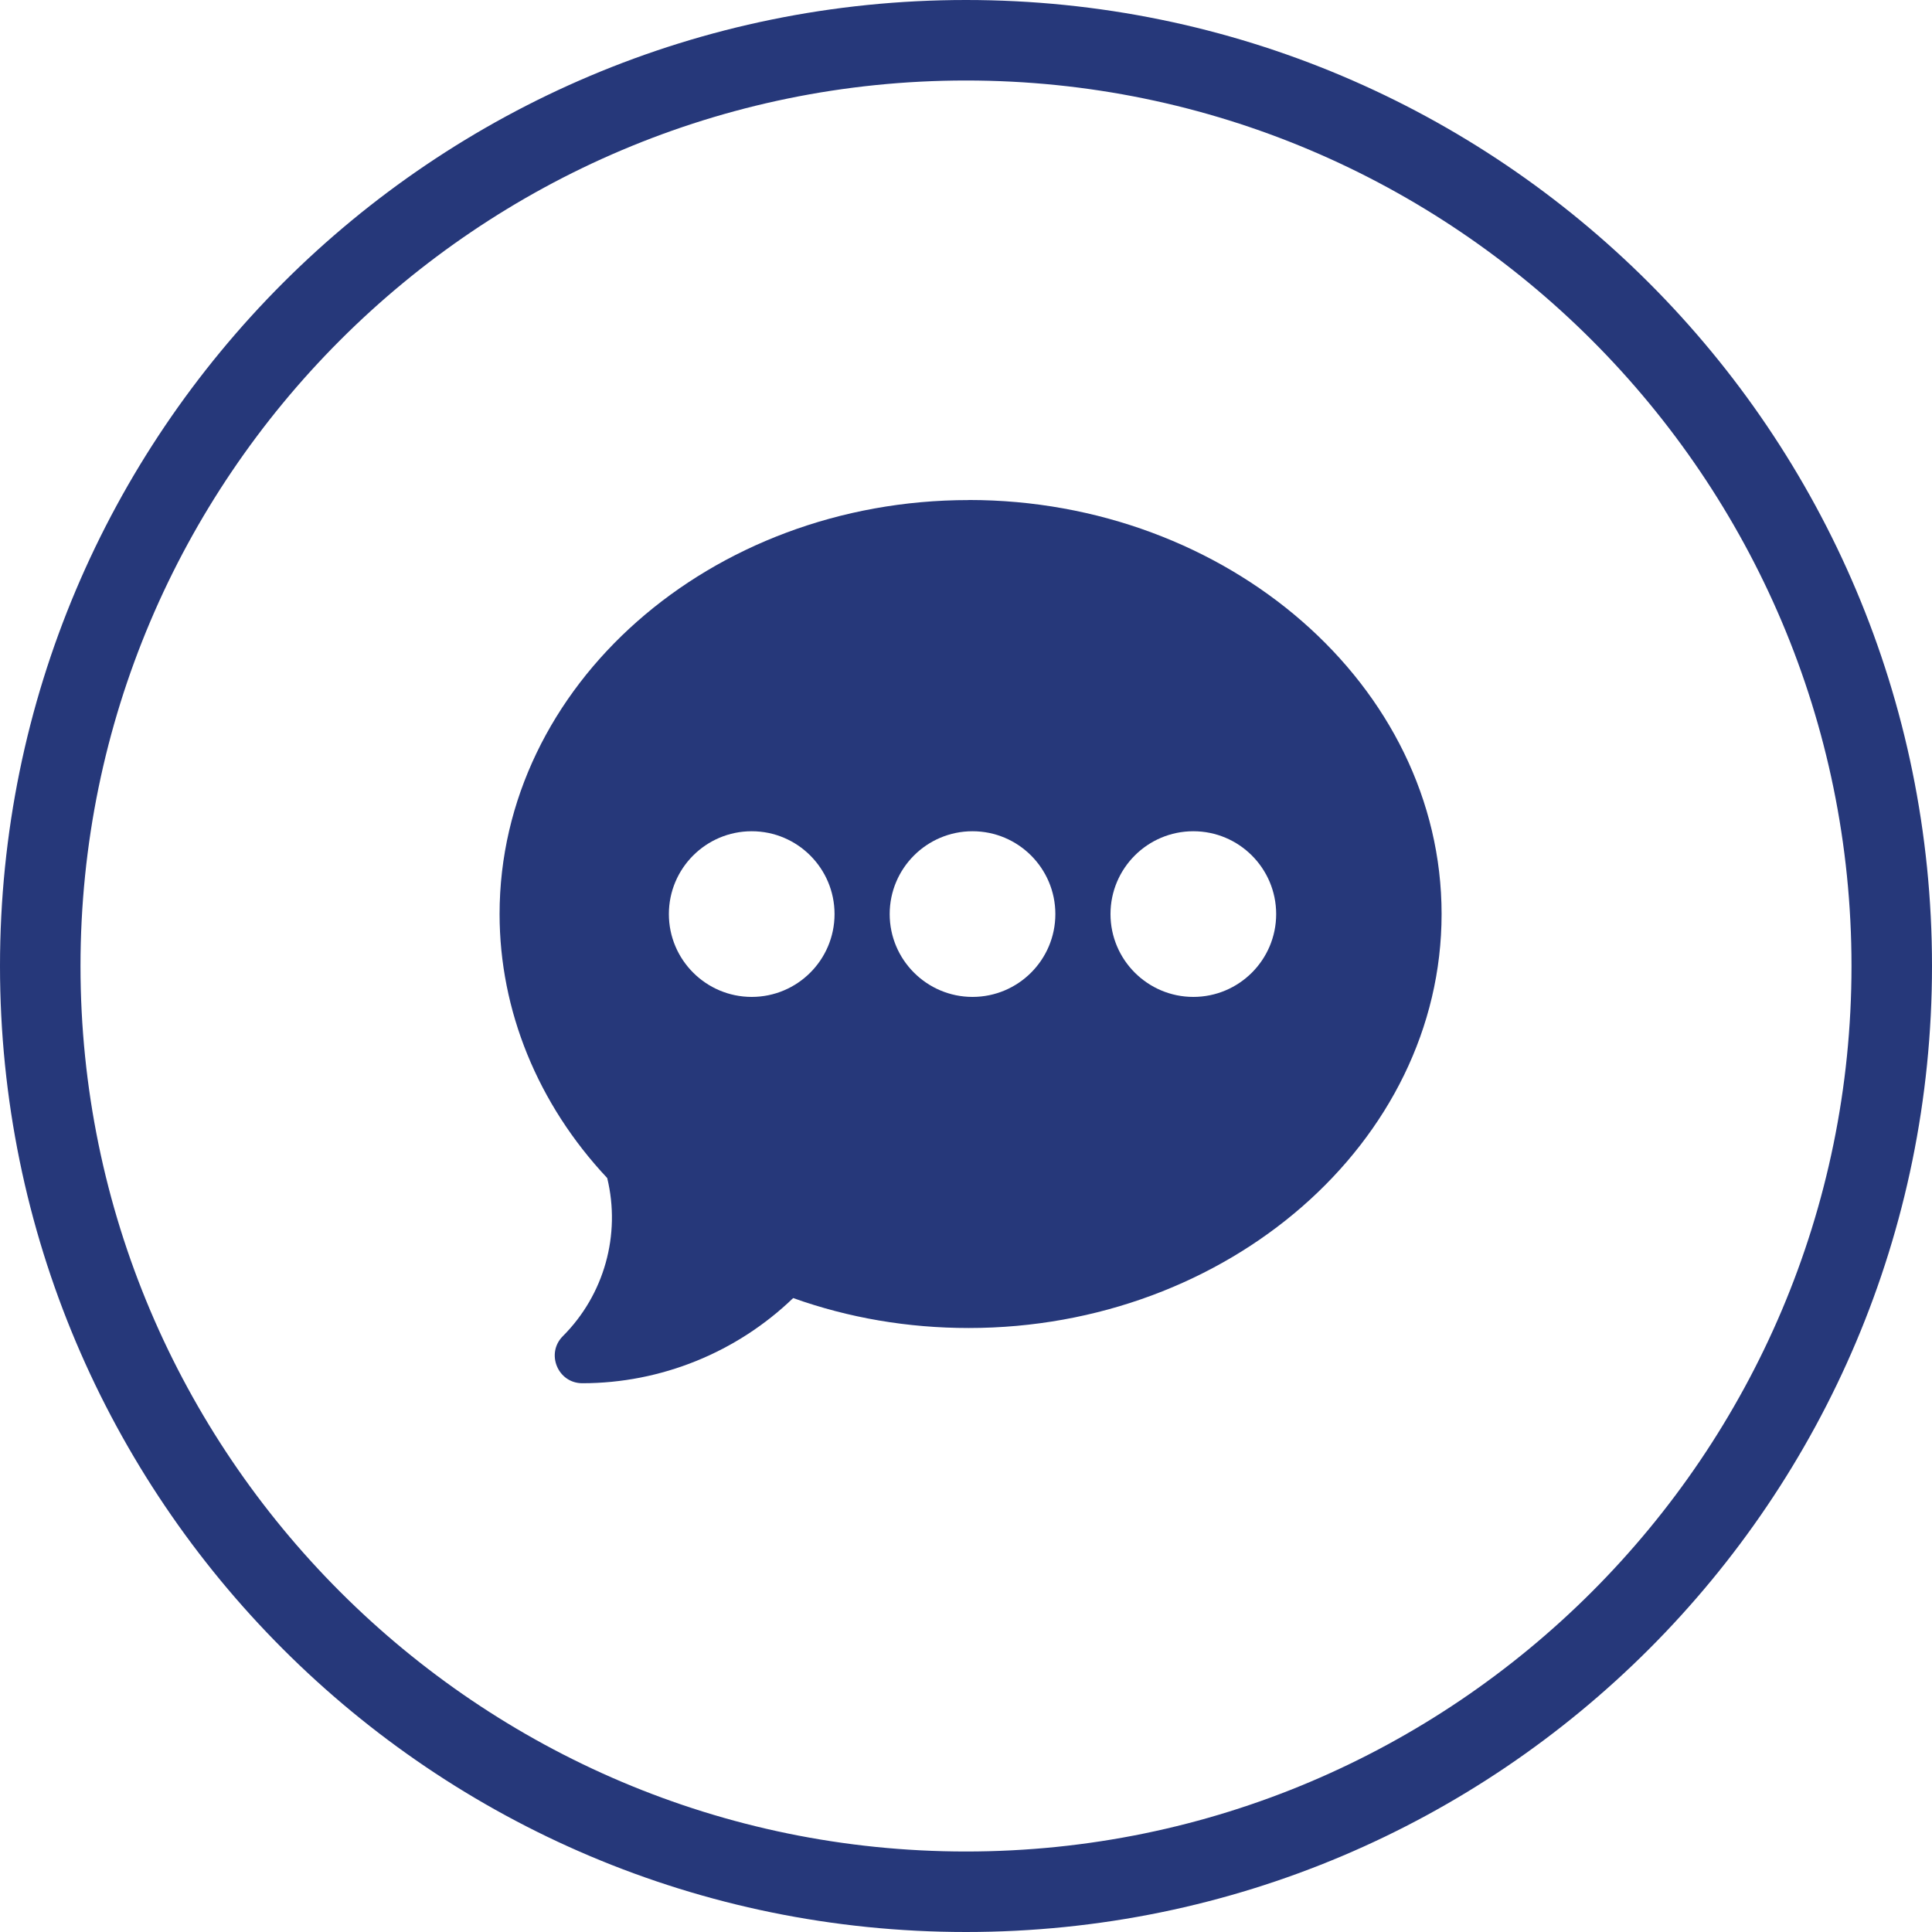 <?xml version="1.0" encoding="UTF-8"?>
<svg xmlns="http://www.w3.org/2000/svg" id="Layer_2" viewBox="0 0 24 24">
  <defs>
    <style>.cls-1{fill:#26387a;stroke-width:0px;}</style>
  </defs>
  <g id="Product_White">
    <path class="cls-1" d="m12,1c6.065,0,11,4.935,11,11s-4.935,11-11,11S1,18.065,1,12,5.935,1,12,1m0-1C5.373,0,0,5.373,0,12s5.373,12,12,12,12-5.373,12-12S18.627,0,12,0h0Z"></path>
    <path class="cls-1" d="m12.035,6.212c-3.214,0-5.829,2.307-5.829,5.143,0,1.198.474,2.359,1.337,3.279.171.704-.037,1.45-.551,1.964-.215.215-.063.585.242.585.977,0,1.919-.383,2.619-1.058.692.247,1.425.372,2.181.372,3.214,0,5.874-2.307,5.874-5.143s-2.66-5.143-5.874-5.143Zm-2.697,6.172c-.567,0-1.029-.461-1.029-1.029s.461-1.029,1.029-1.029,1.029.461,1.029,1.029-.461,1.029-1.029,1.029Zm2.743,0c-.567,0-1.029-.461-1.029-1.029s.461-1.029,1.029-1.029,1.029.461,1.029,1.029-.461,1.029-1.029,1.029Zm2.743,0c-.567,0-1.029-.461-1.029-1.029s.461-1.029,1.029-1.029,1.029.461,1.029,1.029-.461,1.029-1.029,1.029Z"></path>
  </g>
</svg>
